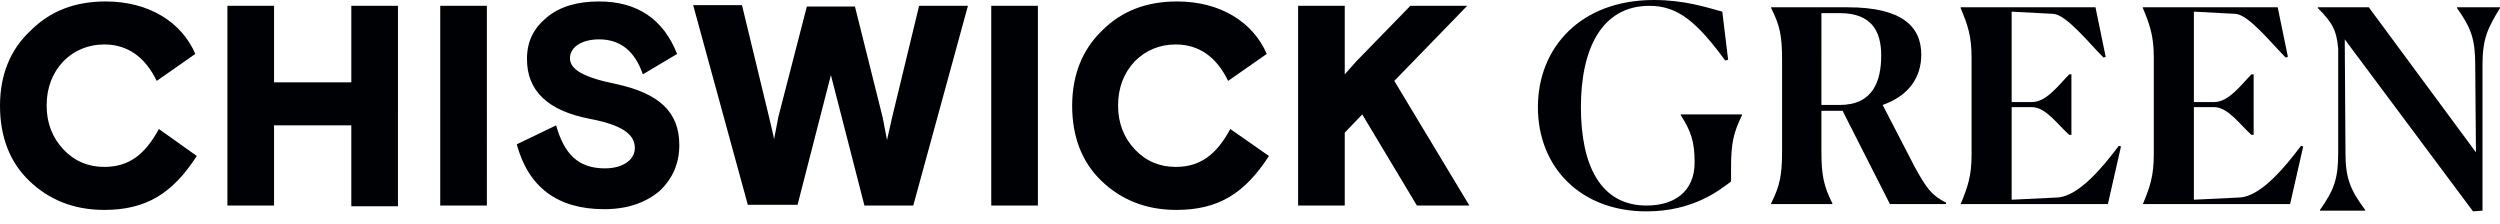<?xml version="1.0" encoding="UTF-8" standalone="no"?> <svg xmlns:i="&#38;ns_ai;" xmlns:dc="http://purl.org/dc/elements/1.1/" xmlns:cc="http://creativecommons.org/ns#" xmlns:rdf="http://www.w3.org/1999/02/22-rdf-syntax-ns#" xmlns:svg="http://www.w3.org/2000/svg" xmlns="http://www.w3.org/2000/svg" xmlns:xlink="http://www.w3.org/1999/xlink" xml:space="preserve" style="enable-background:new 0 0 343 30.7;" viewBox="0 0 343 30.7" y="0px" x="0px" id="Layer_1" version="1.1"><defs id="defs22"></defs><style id="style2" type="text/css"> .st0{fill-rule:evenodd;clip-rule:evenodd;fill:#000105;} </style><switch id="switch17"><g id="g15" i:extraneous="self"><g id="Symbols"><g transform="translate(-1057, -15)" id="Components_x2F_01-nav-full-desktop"><g transform="translate(1057, 15)" id="Chiswick-Green-Typemark-Black"><g id="Group-4"><g id="Clip-2"></g><path d="M21.8,17.7c-1.9,3.5-4.1,5.2-7.5,5.2c-2.2,0-4.1-0.8-5.6-2.4s-2.3-3.6-2.3-6 c0-2.5,0.8-4.5,2.3-6.1c1.5-1.5,3.4-2.3,5.6-2.3c3.2,0,5.6,1.7,7.2,5l5.3-3.7C24.9,3,20.4,0.2,14.5,0.2c-4.2,0-7.6,1.3-10.3,4 C1.4,6.8,0,10.3,0,14.5s1.3,7.7,4,10.3s6.1,4,10.3,4c5.8,0,9.4-2.3,12.7-7.4L21.8,17.7z M37.6,28.2v-11h10.6v11.1h6.4V0.8 h-6.4v10.5H37.6V0.8h-6.4v27.4L37.6,28.2z M60.4,28.2h6.4V0.8h-6.4V28.2z M78.2,8c0-1.6,1.7-2.6,4-2.6c2.9,0,4.9,1.6,6,4.8 l4.7-2.8C91,2.6,87.4,0.2,82.2,0.2c-3,0-5.4,0.7-7.2,2.2c-1.8,1.5-2.7,3.3-2.7,5.7c0,4.4,2.9,7.1,8.6,8.2c4.2,0.8,6.2,2,6.2,4 c0,1.6-1.6,2.8-4.1,2.8c-3.7,0-5.6-2-6.7-5.9l-5.4,2.6c1.6,5.9,5.6,8.9,12,8.9c3.2,0,5.7-0.9,7.6-2.5c1.8-1.7,2.7-3.8,2.7-6.3 c0-4.5-2.7-7.1-8.8-8.4C80,10.6,78.2,9.5,78.2,8L78.2,8z M109.4,28.2l4.6-17.9l4.6,17.9h6.7l7.5-27.4h-6.7l-3.7,15.3l-0.7,3.1 l-0.6-3.1l-3.8-15.2h-6.6L106.8,16l-0.6,3.1c-0.1-0.7-0.4-1.7-0.7-3.1l-3.7-15.3h-6.7l7.5,27.4h6.8L109.4,28.2L109.4,28.2z M136,28.2h6.4V0.8H136V28.2z M168.8,17.7c-1.9,3.5-4.1,5.2-7.5,5.2c-2.2,0-4.1-0.8-5.6-2.4s-2.3-3.6-2.3-6 c0-2.5,0.8-4.5,2.3-6.1c1.5-1.5,3.4-2.3,5.6-2.3c3.2,0,5.6,1.7,7.2,5l5.3-3.7c-1.9-4.4-6.4-7.2-12.3-7.2 c-4.2,0-7.6,1.3-10.3,4c-2.7,2.6-4.1,6.1-4.1,10.3s1.3,7.7,4,10.3s6.1,4,10.3,4c5.8,0,9.4-2.3,12.7-7.4L168.8,17.7z M193.5,0.8l-7.4,7.6l-1.6,1.8V0.8h-6.4v27.4h6.4v-10l2.4-2.5l7.5,12.5h7.2l-10.3-17.1l10-10.3L193.5,0.8L193.5,0.8z" class="st0" id="Fill-1"></path></g><path d="M321.7,5.4L339.3,29l1.3-0.1v-20c0-3.6,0.7-5,2.4-7.8V1h-5.9v0.1c1.9,2.7,2.5,4.2,2.5,7.8 l0.1,12L325,1h-7v0.1c1.9,1.9,2.6,3,2.8,5.6V21c0,3.6-0.6,5.1-2.5,7.8v0.1h6.2v-0.1c-2-2.7-2.7-4.3-2.7-7.8L321.7,5.4" class="st0" id="Fill-5"></path><path d="M314.2,28l1.8-7.9l-0.3-0.1c-2.1,2.8-5.5,7-8.5,7.1l-6.2,0.3V14.7h2.8c1.9,0,3.6,2.5,5.1,3.8 h0.3v-8.3h-0.3c-1.4,1.4-3.1,3.8-5.1,3.8H301V1.6l5.7,0.3c1.8,0.1,4.9,4,6.9,6l0.3-0.1L312.5,1H294v0.1c1,2.4,1.5,3.9,1.5,6.8 v13.3c0,2.9-0.5,4.4-1.5,6.8l0,0H314.2" class="st0" id="Fill-6"></path><path d="M289.2,28l1.8-7.9l-0.3-0.1c-2.1,2.8-5.5,7-8.5,7.1l-6.2,0.3V14.7h2.8c1.9,0,3.6,2.5,5.1,3.8 h0.3v-8.3h-0.3c-1.4,1.4-3.1,3.8-5.1,3.8H276V1.6l5.7,0.3c1.8,0.1,4.9,4,6.9,6l0.3-0.1L287.5,1H269v0.1c1,2.4,1.5,3.9,1.5,6.8 v13.3c0,2.9-0.5,4.4-1.5,6.8l0,0H289.2" class="st0" id="Fill-7"></path><path d="M252.4,14.4h-2.5V1.8c0.6,0,1.1,0,1.5,0h1c4.4,0,5.7,2.5,5.7,5.8 C258.1,11.1,257,14.4,252.4,14.4z M262.7,22.9l-4.4-8.5c3.7-1.3,5.3-3.9,5.3-6.9c0-3.9-2.7-6.5-10.1-6.5H243v0.1 c1.2,2.4,1.5,3.8,1.5,7.1v12.6c0,3.2-0.3,4.7-1.5,7.1V28h8.4v-0.1c-1.2-2.4-1.5-3.9-1.5-7.1v-5.6h2.9l6.5,12.8h7.7v-0.2 C265,26.8,264.3,25.8,262.7,22.9L262.7,22.9z" class="st0" id="Fill-8"></path><path d="M237.5,24.9v-1.8c0-3.4,0.3-4.8,1.5-7.3v-0.1h-8.4v0.1c1.4,2.2,1.9,3.6,1.9,6.5 c0,4-2.8,5.9-6.6,5.9c-6.3,0-9-5.5-9-13.5c0-7.9,2.8-13.9,9.4-13.9c3.9,0,6.5,2.2,10.4,7.5l0.4-0.1l-0.8-6.6 C234.1,1,231.1,0,226.9,0c-10,0-15.9,6.5-15.9,14.7S216.8,29,225.9,29C232.3,29,235.9,26.1,237.5,24.9" class="st0" id="Fill-9"></path></g></g></g></g></switch></svg> 